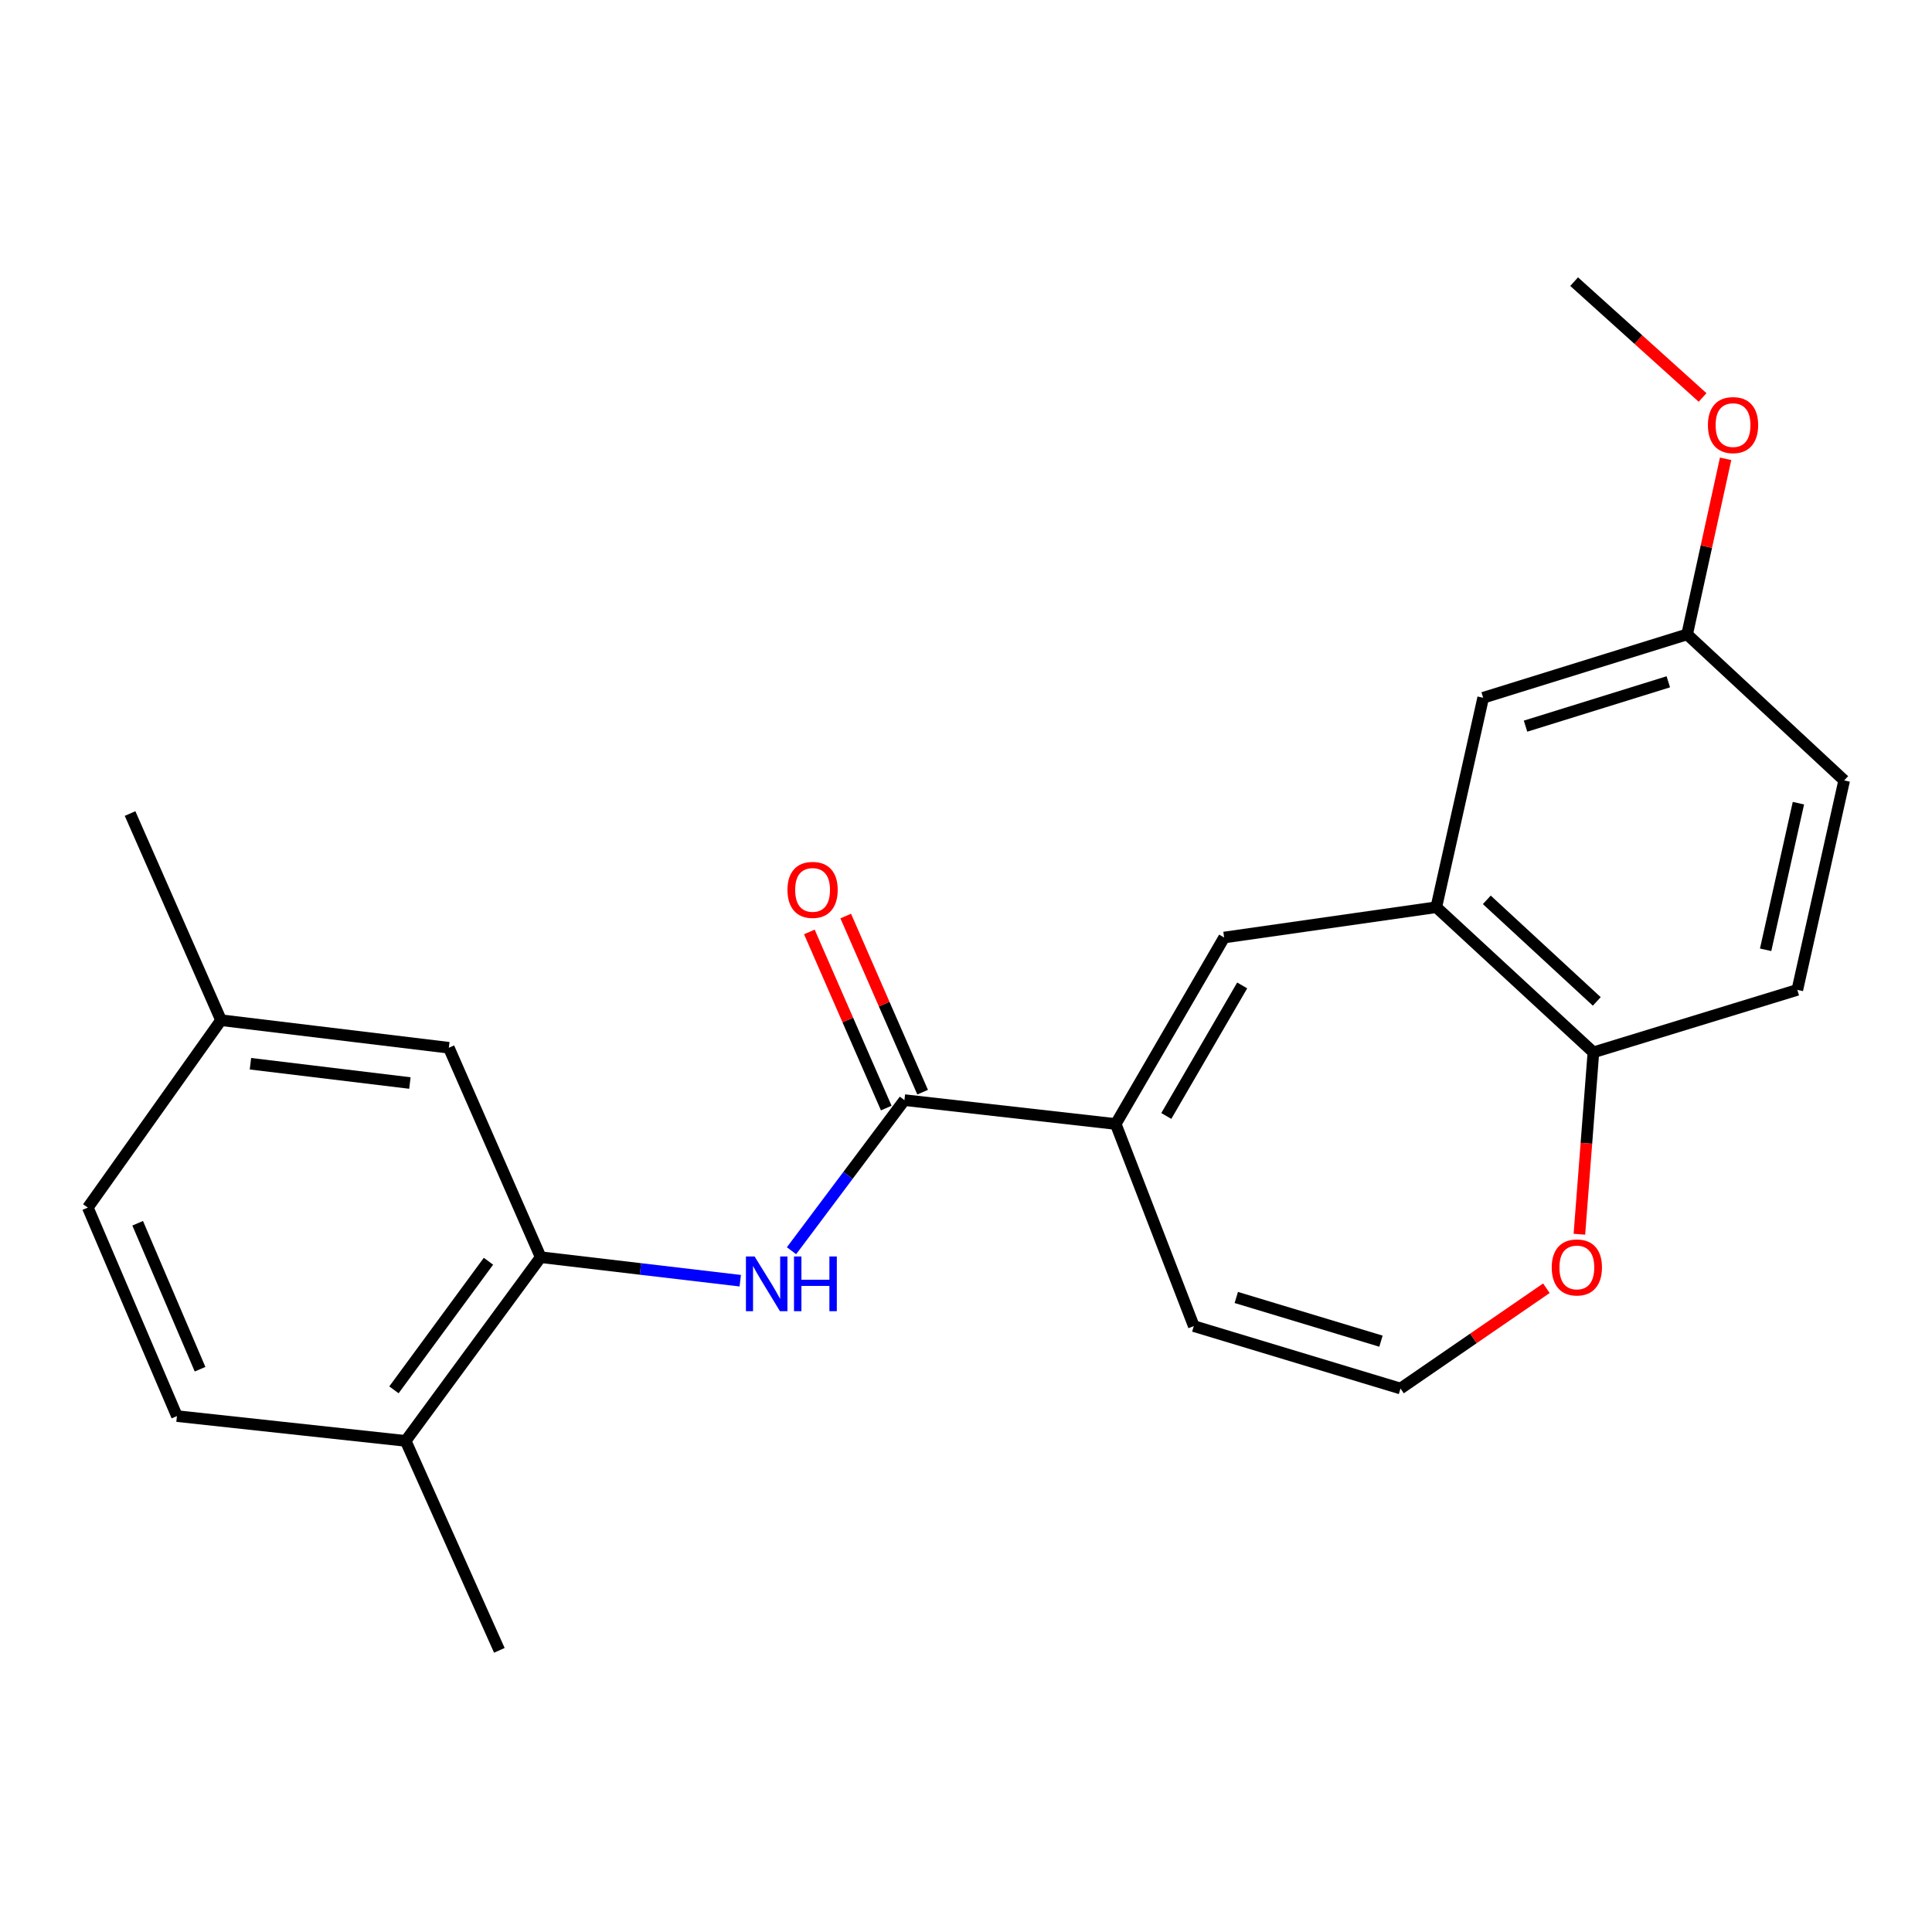 <?xml version='1.0' encoding='iso-8859-1'?>
<svg version='1.1' baseProfile='full'
              xmlns='http://www.w3.org/2000/svg'
                      xmlns:rdkit='http://www.rdkit.org/xml'
                      xmlns:xlink='http://www.w3.org/1999/xlink'
                  xml:space='preserve'
width='1000px' height='1000px' viewBox='0 0 1000 1000'>
<!-- END OF HEADER -->
<rect style='opacity:1.0;fill:#FFFFFF;stroke:none' width='1000' height='1000' x='0' y='0'> </rect>
<path class='bond-0' d='M 577.5,581.779 L 468.137,569.42' style='fill:none;fill-rule:evenodd;stroke:#000000;stroke-width:6px;stroke-linecap:butt;stroke-linejoin:miter;stroke-opacity:1' />
<path class='bond-1' d='M 577.5,581.779 L 633.613,485.256' style='fill:none;fill-rule:evenodd;stroke:#000000;stroke-width:6px;stroke-linecap:butt;stroke-linejoin:miter;stroke-opacity:1' />
<path class='bond-1' d='M 603.676,577.625 L 642.955,510.058' style='fill:none;fill-rule:evenodd;stroke:#000000;stroke-width:6px;stroke-linecap:butt;stroke-linejoin:miter;stroke-opacity:1' />
<path class='bond-8' d='M 577.5,581.779 L 617.91,686.383' style='fill:none;fill-rule:evenodd;stroke:#000000;stroke-width:6px;stroke-linecap:butt;stroke-linejoin:miter;stroke-opacity:1' />
<path class='bond-2' d='M 468.137,569.42 L 438.909,608.397' style='fill:none;fill-rule:evenodd;stroke:#000000;stroke-width:6px;stroke-linecap:butt;stroke-linejoin:miter;stroke-opacity:1' />
<path class='bond-2' d='M 438.909,608.397 L 409.681,647.375' style='fill:none;fill-rule:evenodd;stroke:#0000FF;stroke-width:6px;stroke-linecap:butt;stroke-linejoin:miter;stroke-opacity:1' />
<path class='bond-11' d='M 477.55,565.31 L 457.649,519.728' style='fill:none;fill-rule:evenodd;stroke:#000000;stroke-width:6px;stroke-linecap:butt;stroke-linejoin:miter;stroke-opacity:1' />
<path class='bond-11' d='M 457.649,519.728 L 437.748,474.146' style='fill:none;fill-rule:evenodd;stroke:#FF0000;stroke-width:6px;stroke-linecap:butt;stroke-linejoin:miter;stroke-opacity:1' />
<path class='bond-11' d='M 458.724,573.53 L 438.823,527.948' style='fill:none;fill-rule:evenodd;stroke:#000000;stroke-width:6px;stroke-linecap:butt;stroke-linejoin:miter;stroke-opacity:1' />
<path class='bond-11' d='M 438.823,527.948 L 418.923,482.366' style='fill:none;fill-rule:evenodd;stroke:#FF0000;stroke-width:6px;stroke-linecap:butt;stroke-linejoin:miter;stroke-opacity:1' />
<path class='bond-3' d='M 633.613,485.256 L 743.432,469.575' style='fill:none;fill-rule:evenodd;stroke:#000000;stroke-width:6px;stroke-linecap:butt;stroke-linejoin:miter;stroke-opacity:1' />
<path class='bond-4' d='M 383.15,662.893 L 331.505,656.807' style='fill:none;fill-rule:evenodd;stroke:#0000FF;stroke-width:6px;stroke-linecap:butt;stroke-linejoin:miter;stroke-opacity:1' />
<path class='bond-4' d='M 331.505,656.807 L 279.86,650.72' style='fill:none;fill-rule:evenodd;stroke:#000000;stroke-width:6px;stroke-linecap:butt;stroke-linejoin:miter;stroke-opacity:1' />
<path class='bond-5' d='M 743.432,469.575 L 824.744,544.69' style='fill:none;fill-rule:evenodd;stroke:#000000;stroke-width:6px;stroke-linecap:butt;stroke-linejoin:miter;stroke-opacity:1' />
<path class='bond-5' d='M 769.568,465.754 L 826.486,518.334' style='fill:none;fill-rule:evenodd;stroke:#000000;stroke-width:6px;stroke-linecap:butt;stroke-linejoin:miter;stroke-opacity:1' />
<path class='bond-10' d='M 743.432,469.575 L 767.683,361.16' style='fill:none;fill-rule:evenodd;stroke:#000000;stroke-width:6px;stroke-linecap:butt;stroke-linejoin:miter;stroke-opacity:1' />
<path class='bond-9' d='M 279.86,650.72 L 209.972,745.806' style='fill:none;fill-rule:evenodd;stroke:#000000;stroke-width:6px;stroke-linecap:butt;stroke-linejoin:miter;stroke-opacity:1' />
<path class='bond-9' d='M 252.825,652.817 L 203.903,719.378' style='fill:none;fill-rule:evenodd;stroke:#000000;stroke-width:6px;stroke-linecap:butt;stroke-linejoin:miter;stroke-opacity:1' />
<path class='bond-12' d='M 279.86,650.72 L 232.317,542.316' style='fill:none;fill-rule:evenodd;stroke:#000000;stroke-width:6px;stroke-linecap:butt;stroke-linejoin:miter;stroke-opacity:1' />
<path class='bond-13' d='M 824.744,544.69 L 930.295,512.359' style='fill:none;fill-rule:evenodd;stroke:#000000;stroke-width:6px;stroke-linecap:butt;stroke-linejoin:miter;stroke-opacity:1' />
<path class='bond-23' d='M 824.744,544.69 L 821.118,591.764' style='fill:none;fill-rule:evenodd;stroke:#000000;stroke-width:6px;stroke-linecap:butt;stroke-linejoin:miter;stroke-opacity:1' />
<path class='bond-23' d='M 821.118,591.764 L 817.491,638.837' style='fill:none;fill-rule:evenodd;stroke:#FF0000;stroke-width:6px;stroke-linecap:butt;stroke-linejoin:miter;stroke-opacity:1' />
<path class='bond-6' d='M 724.899,718.702 L 617.91,686.383' style='fill:none;fill-rule:evenodd;stroke:#000000;stroke-width:6px;stroke-linecap:butt;stroke-linejoin:miter;stroke-opacity:1' />
<path class='bond-6' d='M 714.791,694.19 L 639.899,671.567' style='fill:none;fill-rule:evenodd;stroke:#000000;stroke-width:6px;stroke-linecap:butt;stroke-linejoin:miter;stroke-opacity:1' />
<path class='bond-7' d='M 724.899,718.702 L 762.652,692.746' style='fill:none;fill-rule:evenodd;stroke:#000000;stroke-width:6px;stroke-linecap:butt;stroke-linejoin:miter;stroke-opacity:1' />
<path class='bond-7' d='M 762.652,692.746 L 800.404,666.789' style='fill:none;fill-rule:evenodd;stroke:#FF0000;stroke-width:6px;stroke-linecap:butt;stroke-linejoin:miter;stroke-opacity:1' />
<path class='bond-14' d='M 209.972,745.806 L 91.582,732.967' style='fill:none;fill-rule:evenodd;stroke:#000000;stroke-width:6px;stroke-linecap:butt;stroke-linejoin:miter;stroke-opacity:1' />
<path class='bond-20' d='M 209.972,745.806 L 258.462,854.221' style='fill:none;fill-rule:evenodd;stroke:#000000;stroke-width:6px;stroke-linecap:butt;stroke-linejoin:miter;stroke-opacity:1' />
<path class='bond-15' d='M 767.683,361.16 L 873.257,328.361' style='fill:none;fill-rule:evenodd;stroke:#000000;stroke-width:6px;stroke-linecap:butt;stroke-linejoin:miter;stroke-opacity:1' />
<path class='bond-15' d='M 789.614,375.857 L 863.515,352.898' style='fill:none;fill-rule:evenodd;stroke:#000000;stroke-width:6px;stroke-linecap:butt;stroke-linejoin:miter;stroke-opacity:1' />
<path class='bond-16' d='M 232.317,542.316 L 114.407,528.051' style='fill:none;fill-rule:evenodd;stroke:#000000;stroke-width:6px;stroke-linecap:butt;stroke-linejoin:miter;stroke-opacity:1' />
<path class='bond-16' d='M 212.163,560.57 L 129.626,550.584' style='fill:none;fill-rule:evenodd;stroke:#000000;stroke-width:6px;stroke-linecap:butt;stroke-linejoin:miter;stroke-opacity:1' />
<path class='bond-24' d='M 930.295,512.359 L 954.545,403.944' style='fill:none;fill-rule:evenodd;stroke:#000000;stroke-width:6px;stroke-linecap:butt;stroke-linejoin:miter;stroke-opacity:1' />
<path class='bond-24' d='M 913.886,491.613 L 930.861,415.722' style='fill:none;fill-rule:evenodd;stroke:#000000;stroke-width:6px;stroke-linecap:butt;stroke-linejoin:miter;stroke-opacity:1' />
<path class='bond-25' d='M 91.582,732.967 L 45.455,625.043' style='fill:none;fill-rule:evenodd;stroke:#000000;stroke-width:6px;stroke-linecap:butt;stroke-linejoin:miter;stroke-opacity:1' />
<path class='bond-25' d='M 103.552,708.705 L 71.263,633.158' style='fill:none;fill-rule:evenodd;stroke:#000000;stroke-width:6px;stroke-linecap:butt;stroke-linejoin:miter;stroke-opacity:1' />
<path class='bond-17' d='M 873.257,328.361 L 954.545,403.944' style='fill:none;fill-rule:evenodd;stroke:#000000;stroke-width:6px;stroke-linecap:butt;stroke-linejoin:miter;stroke-opacity:1' />
<path class='bond-19' d='M 873.257,328.361 L 883.215,282.921' style='fill:none;fill-rule:evenodd;stroke:#000000;stroke-width:6px;stroke-linecap:butt;stroke-linejoin:miter;stroke-opacity:1' />
<path class='bond-19' d='M 883.215,282.921 L 893.174,237.481' style='fill:none;fill-rule:evenodd;stroke:#FF0000;stroke-width:6px;stroke-linecap:butt;stroke-linejoin:miter;stroke-opacity:1' />
<path class='bond-18' d='M 114.407,528.051 L 45.455,625.043' style='fill:none;fill-rule:evenodd;stroke:#000000;stroke-width:6px;stroke-linecap:butt;stroke-linejoin:miter;stroke-opacity:1' />
<path class='bond-21' d='M 114.407,528.051 L 67.32,421.085' style='fill:none;fill-rule:evenodd;stroke:#000000;stroke-width:6px;stroke-linecap:butt;stroke-linejoin:miter;stroke-opacity:1' />
<path class='bond-22' d='M 881.248,205.726 L 848.009,175.753' style='fill:none;fill-rule:evenodd;stroke:#FF0000;stroke-width:6px;stroke-linecap:butt;stroke-linejoin:miter;stroke-opacity:1' />
<path class='bond-22' d='M 848.009,175.753 L 814.77,145.779' style='fill:none;fill-rule:evenodd;stroke:#000000;stroke-width:6px;stroke-linecap:butt;stroke-linejoin:miter;stroke-opacity:1' />
<path  class='atom-3' d='M 390.574 650.346
L 399.854 665.346
Q 400.774 666.826, 402.254 669.506
Q 403.734 672.186, 403.814 672.346
L 403.814 650.346
L 407.574 650.346
L 407.574 678.666
L 403.694 678.666
L 393.734 662.266
Q 392.574 660.346, 391.334 658.146
Q 390.134 655.946, 389.774 655.266
L 389.774 678.666
L 386.094 678.666
L 386.094 650.346
L 390.574 650.346
' fill='#0000FF'/>
<path  class='atom-3' d='M 410.974 650.346
L 414.814 650.346
L 414.814 662.386
L 429.294 662.386
L 429.294 650.346
L 433.134 650.346
L 433.134 678.666
L 429.294 678.666
L 429.294 665.586
L 414.814 665.586
L 414.814 678.666
L 410.974 678.666
L 410.974 650.346
' fill='#0000FF'/>
<path  class='atom-8' d='M 803.173 656.027
Q 803.173 649.227, 806.533 645.427
Q 809.893 641.627, 816.173 641.627
Q 822.453 641.627, 825.813 645.427
Q 829.173 649.227, 829.173 656.027
Q 829.173 662.907, 825.773 666.827
Q 822.373 670.707, 816.173 670.707
Q 809.933 670.707, 806.533 666.827
Q 803.173 662.947, 803.173 656.027
M 816.173 667.507
Q 820.493 667.507, 822.813 664.627
Q 825.173 661.707, 825.173 656.027
Q 825.173 650.467, 822.813 647.667
Q 820.493 644.827, 816.173 644.827
Q 811.853 644.827, 809.493 647.627
Q 807.173 650.427, 807.173 656.027
Q 807.173 661.747, 809.493 664.627
Q 811.853 667.507, 816.173 667.507
' fill='#FF0000'/>
<path  class='atom-12' d='M 407.594 460.605
Q 407.594 453.805, 410.954 450.005
Q 414.314 446.205, 420.594 446.205
Q 426.874 446.205, 430.234 450.005
Q 433.594 453.805, 433.594 460.605
Q 433.594 467.485, 430.194 471.405
Q 426.794 475.285, 420.594 475.285
Q 414.354 475.285, 410.954 471.405
Q 407.594 467.525, 407.594 460.605
M 420.594 472.085
Q 424.914 472.085, 427.234 469.205
Q 429.594 466.285, 429.594 460.605
Q 429.594 455.045, 427.234 452.245
Q 424.914 449.405, 420.594 449.405
Q 416.274 449.405, 413.914 452.205
Q 411.594 455.005, 411.594 460.605
Q 411.594 466.325, 413.914 469.205
Q 416.274 472.085, 420.594 472.085
' fill='#FF0000'/>
<path  class='atom-20' d='M 884.017 220.026
Q 884.017 213.226, 887.377 209.426
Q 890.737 205.626, 897.017 205.626
Q 903.297 205.626, 906.657 209.426
Q 910.017 213.226, 910.017 220.026
Q 910.017 226.906, 906.617 230.826
Q 903.217 234.706, 897.017 234.706
Q 890.777 234.706, 887.377 230.826
Q 884.017 226.946, 884.017 220.026
M 897.017 231.506
Q 901.337 231.506, 903.657 228.626
Q 906.017 225.706, 906.017 220.026
Q 906.017 214.466, 903.657 211.666
Q 901.337 208.826, 897.017 208.826
Q 892.697 208.826, 890.337 211.626
Q 888.017 214.426, 888.017 220.026
Q 888.017 225.746, 890.337 228.626
Q 892.697 231.506, 897.017 231.506
' fill='#FF0000'/>
</svg>
